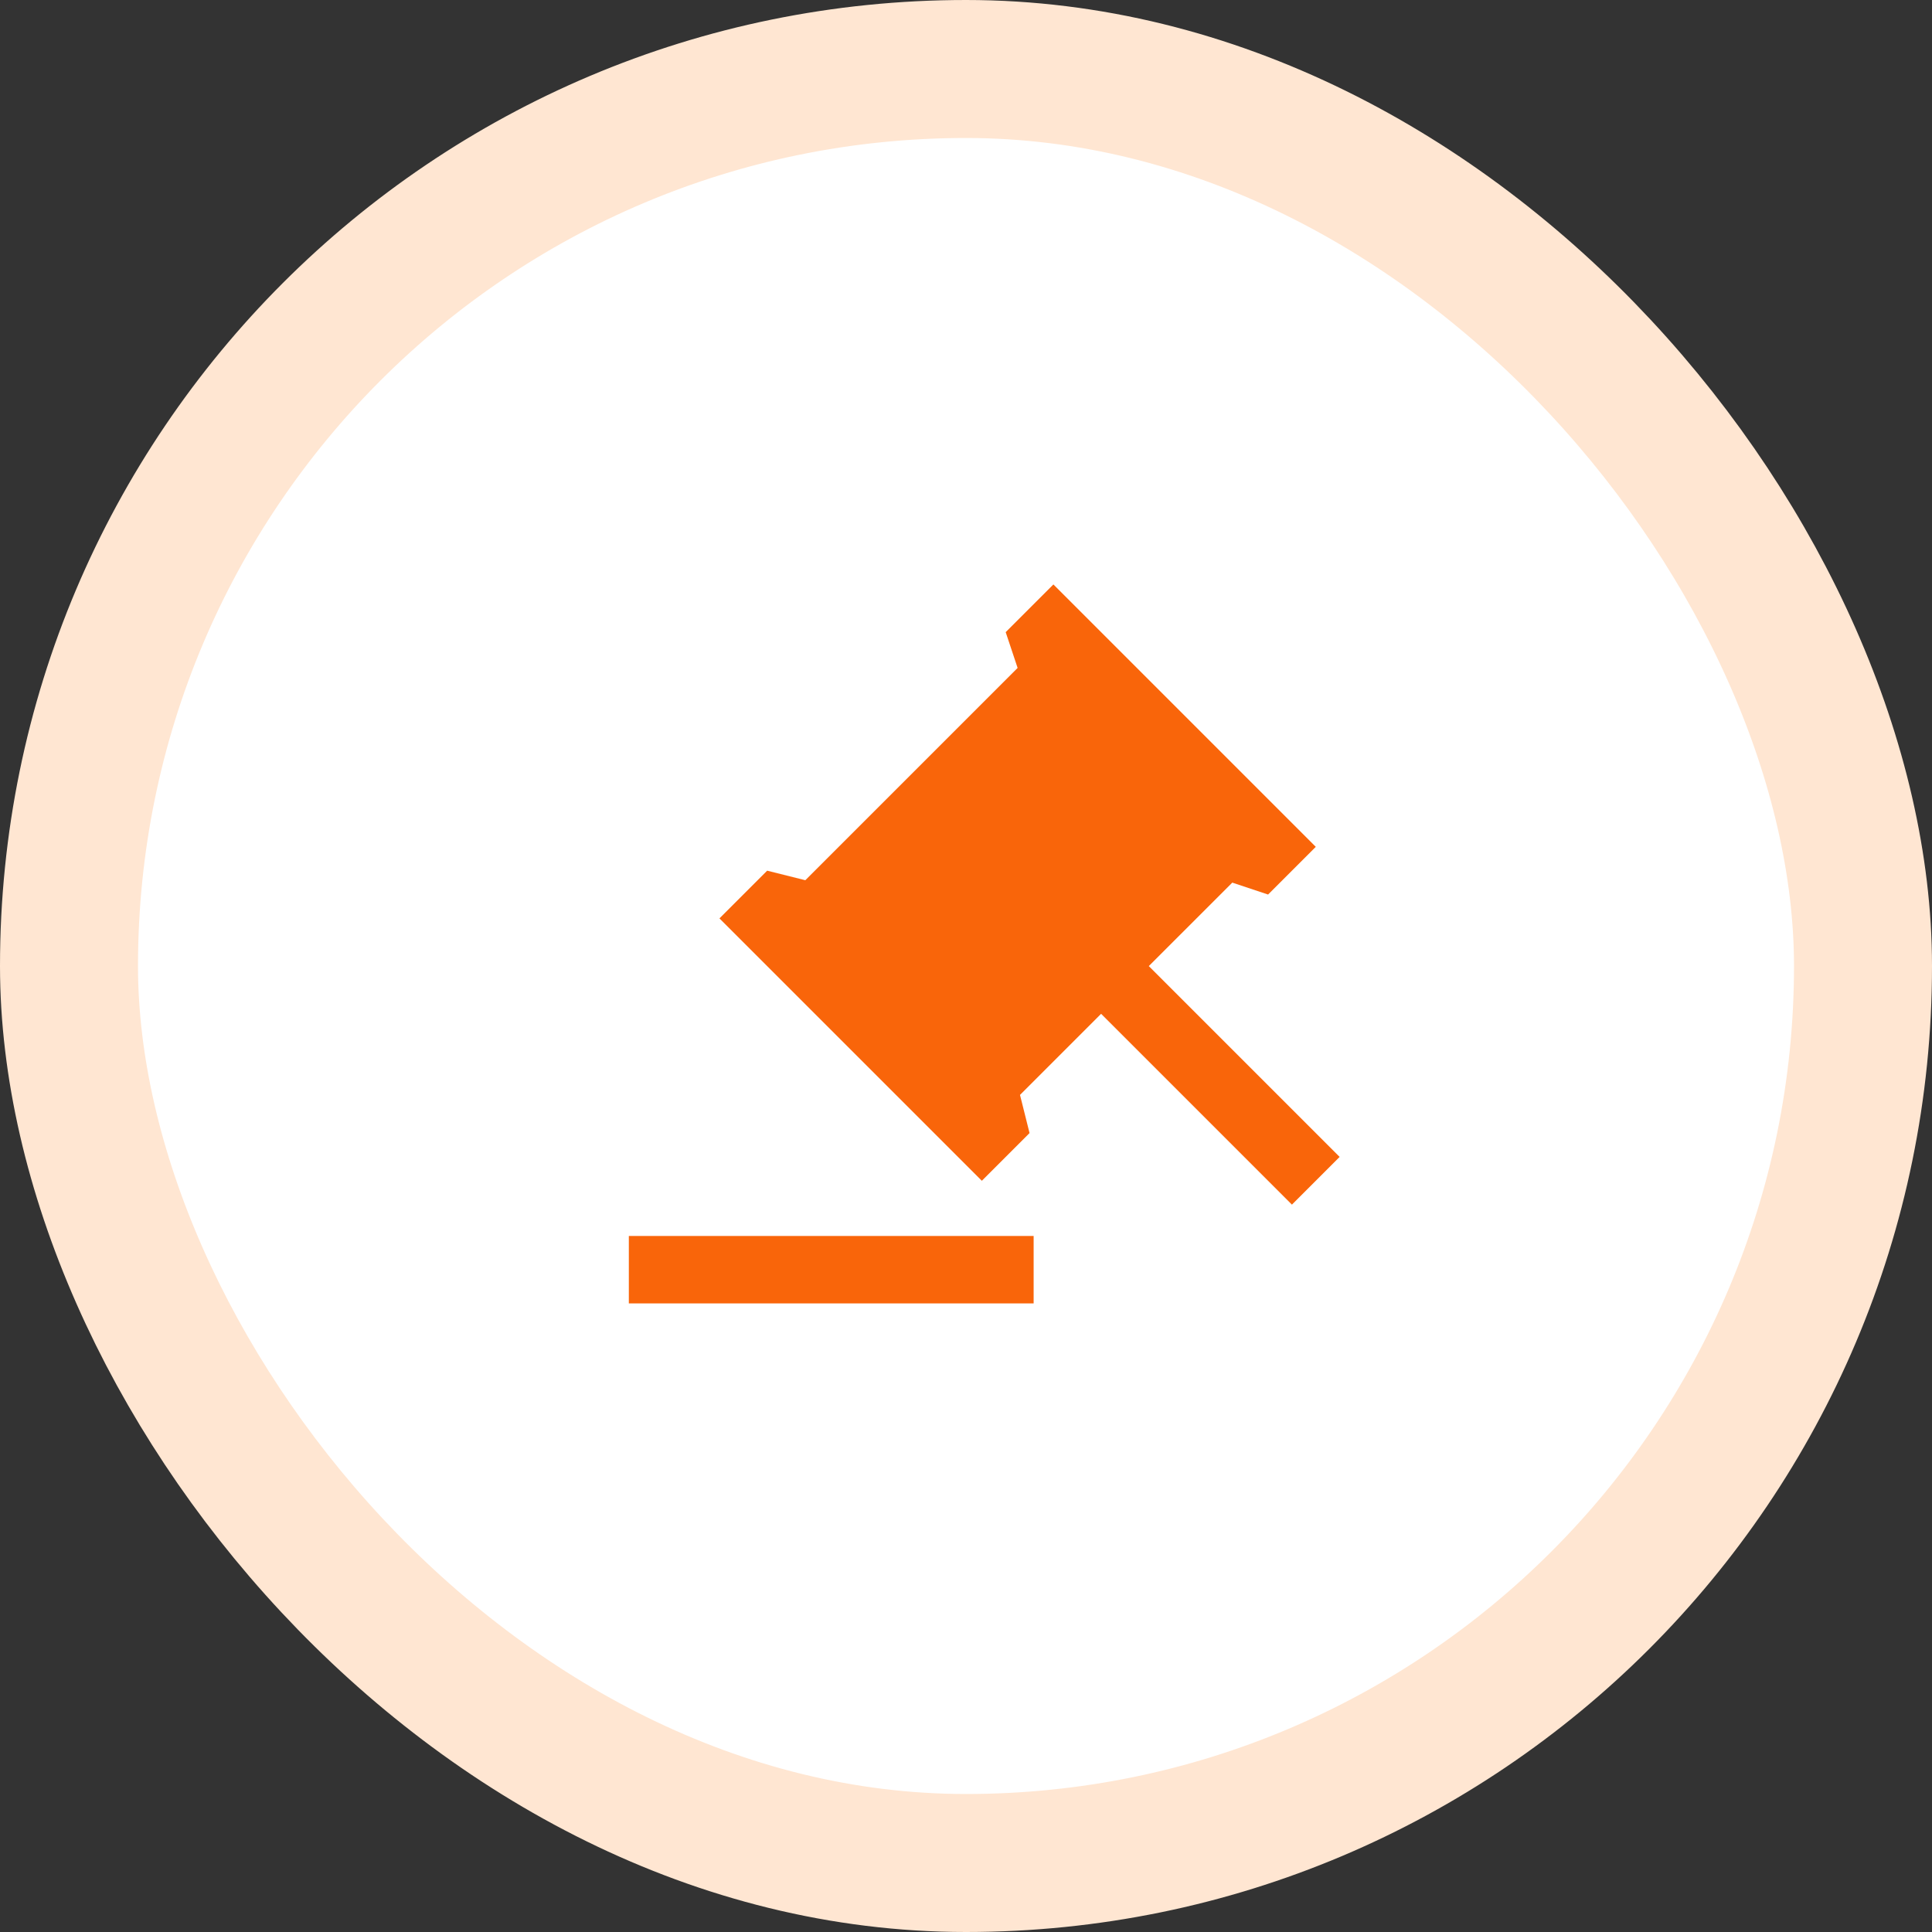 <svg width="210" height="210" viewBox="0 0 210 210" fill="none" xmlns="http://www.w3.org/2000/svg">
<rect x="0" y="0" width="210" height="210" fill="#333333" stroke="none"/>
<rect x="7.5" y="7.5" width="195" height="195" rx="97.5" fill="white"/>
<rect x="7.5" y="7.5" width="195" height="195" rx="97.5" stroke="#FFE6D2" stroke-width="15"/>
<path d="M112.352 134.344V141.677H68.352V134.344H112.352ZM114.5 63.527L143.019 92.047L137.834 97.232L133.945 95.936L124.87 105.01L145.612 125.752L140.427 130.938L119.685 110.196L110.87 119.011L111.907 123.159L106.721 128.345L78.201 99.825L83.387 94.639L87.535 95.676L110.61 72.601L109.314 68.712L114.5 63.527Z" fill="#F9650A"/>
</svg>
